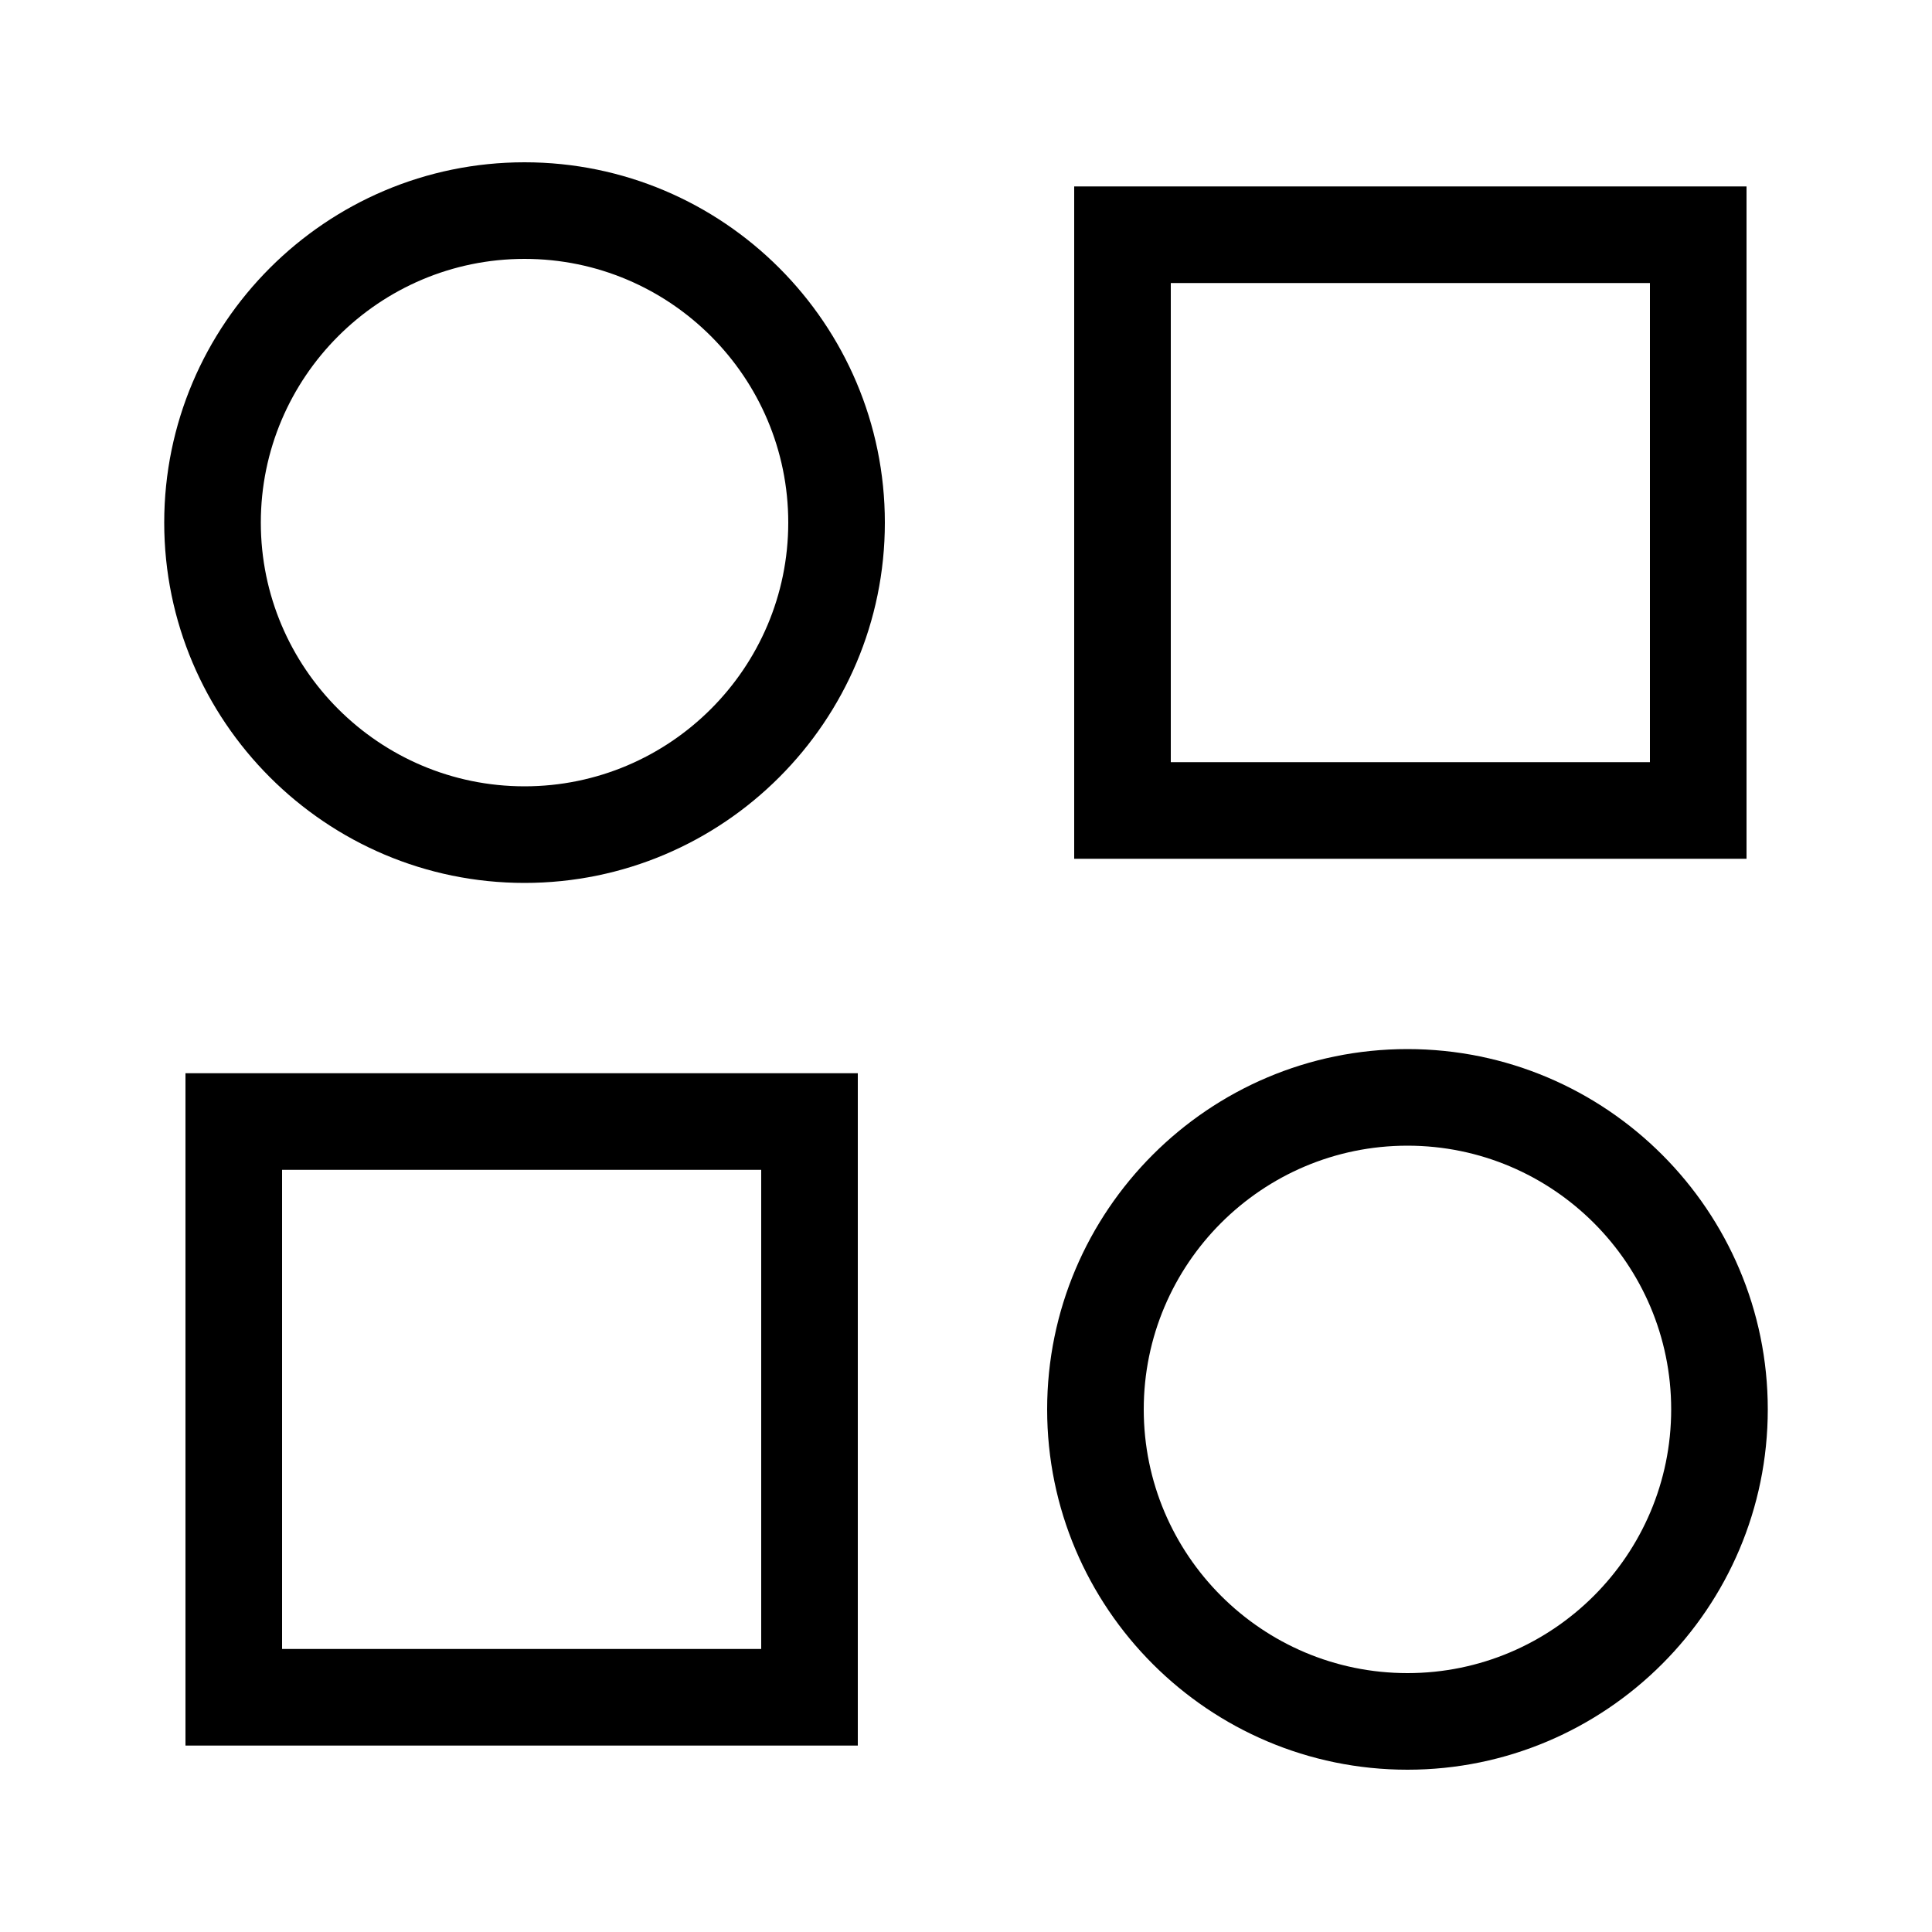 <?xml version="1.0" encoding="utf-8"?>
<!-- Generator: Adobe Illustrator 27.9.0, SVG Export Plug-In . SVG Version: 6.00 Build 0)  -->
<svg version="1.1" id="レイヤー_1" xmlns="http://www.w3.org/2000/svg" xmlns:xlink="http://www.w3.org/1999/xlink" x="0px"
	 y="0px" viewBox="0 0 1000 1000" style="enable-background:new 0 0 1000 1000;" xml:space="preserve">
<g>
	<path d="M271.5,457C168.7,457,85,373.3,85,270.5C85,167.7,168.7,84,271.5,84C374.4,84,458,167.7,458,270.5
		C458,373.3,374.4,457,271.5,457z M271.5,134C196.3,134,135,195.2,135,270.5S196.3,407,271.5,407S408,345.8,408,270.5
		S346.8,134,271.5,134z"/>
	<path d="M904,444.5H556v-348h348V444.5z M606,394.5h248v-248H606V394.5z"/>
	<path d="M728.5,916C625.6,916,542,832.3,542,729.5S625.6,543,728.5,543S915,626.7,915,729.5S831.3,916,728.5,916z M728.5,593
		C653.2,593,592,654.2,592,729.5c0,75.3,61.2,136.5,136.5,136.5c75.3,0,136.5-61.2,136.5-136.5C865,654.2,803.8,593,728.5,593z"/>
	<path d="M444,903.5H96v-348h348V903.5z M146,853.5h248v-248H146V853.5z"/>
</g>
</svg>
